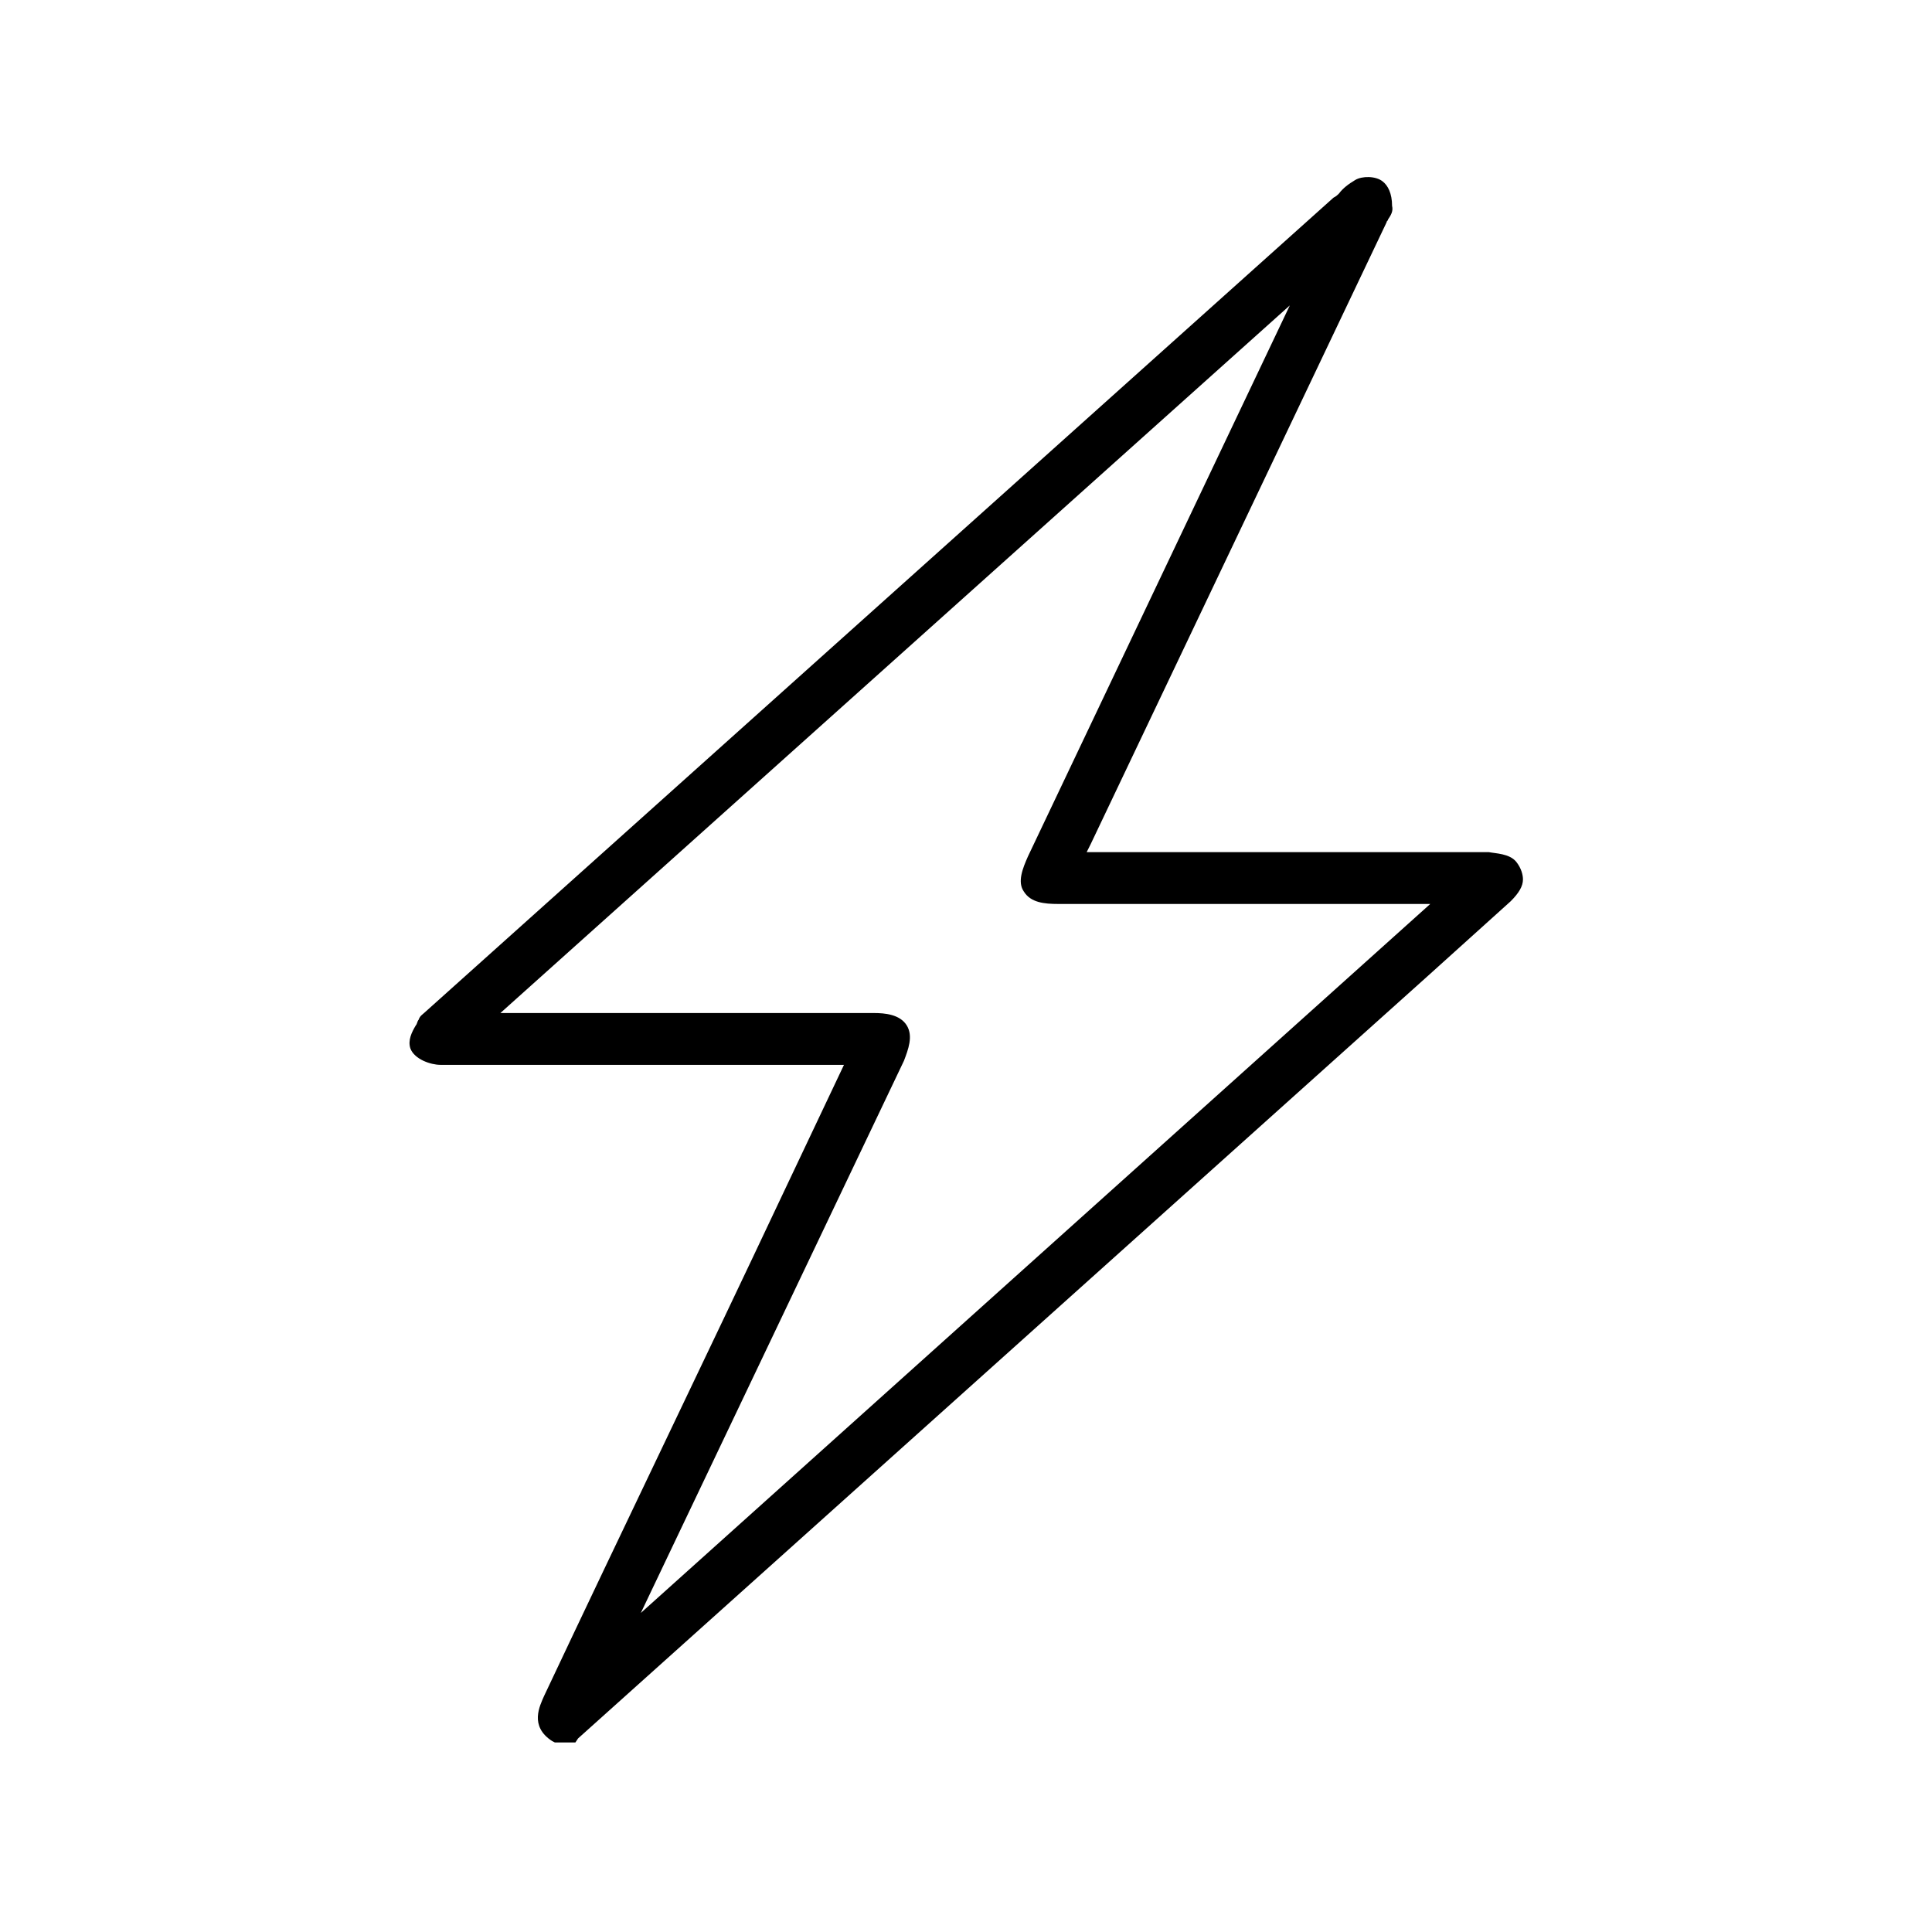 <?xml version="1.0" encoding="utf-8"?>
<!-- Generator: Adobe Illustrator 19.2.1, SVG Export Plug-In . SVG Version: 6.00 Build 0)  -->
<svg version="1.1" id="Layer_1" xmlns="http://www.w3.org/2000/svg" xmlns:xlink="http://www.w3.org/1999/xlink" x="0px" y="0px"
	 viewBox="0 0 141.7 141.7" style="enable-background:new 0 0 141.7 141.7;" xml:space="preserve">
<style type="text/css">
	.st0{fill:none;stroke:#000000;stroke-width:2.835;stroke-miterlimit:10;}
</style>
<path d="M111.2,63.2c-0.5-0.6-1.5-0.6-2-0.7c-7.5,0-14.9,0-22.4,0l-7,0c0,0-0.1,0-0.1,0c0.1-0.2,0.2-0.4,0.3-0.6l21.7-45.6
	c0-0.1,0.1-0.1,0.1-0.2c0.2-0.3,0.4-0.6,0.3-1c0-0.9-0.3-1.5-0.7-1.8c-0.5-0.4-1.5-0.4-2-0.1c-0.5,0.3-0.9,0.6-1.2,1
	c-0.1,0.1-0.2,0.2-0.4,0.3L31.1,74.3c-0.1,0.1-0.3,0.2-0.4,0.5c-0.1,0.1-0.1,0.3-0.2,0.4c-0.3,0.5-0.6,1.1-0.4,1.7
	c0.3,0.8,1.5,1.2,2.2,1.2c8.1,0,16.3,0,24.4,0h5.2l-4.5,9.5c-5.8,12.3-11.7,24.5-17.5,36.8c-0.3,0.7-1.1,2.2,0.6,3.3l0.2,0.1h1.5
	l0.2-0.3l62.3-55.9c2-1.8,4.1-3.7,6.1-5.5c0.6-0.6,0.9-1.1,0.9-1.6C111.7,64.2,111.6,63.7,111.2,63.2z M66.5,75.2
	c-0.5-0.8-1.6-0.9-2.4-0.9c-5.1,0-10.2,0-15.4,0c-2,0-4.1,0-6.1,0h-5.9l57.9-51.9L75.4,62.8c-0.4,0.9-0.8,1.9-0.3,2.6
	c0.5,0.8,1.5,0.9,2.5,0.9c9.1,0,18.2,0,27.3,0L47,118.3l19.3-40.5C66.6,77,67,76,66.5,75.2z"/>
</svg>
